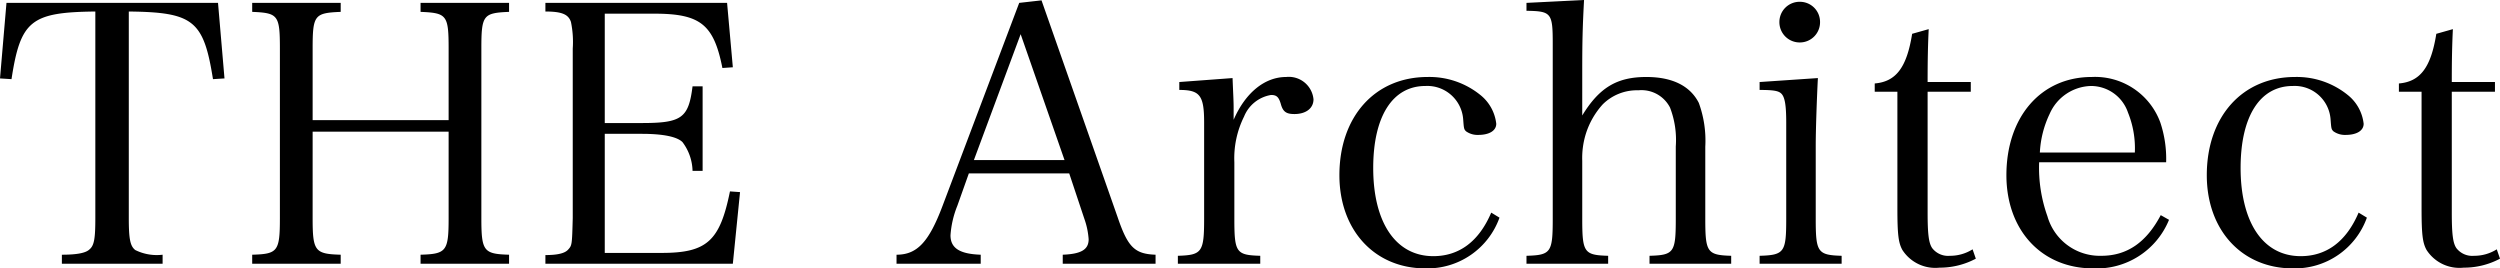 <svg xmlns="http://www.w3.org/2000/svg" width="208.47" height="22.38" viewBox="0 0 208.47 22.38">
  <path id="logo" d="M11.25-22.02c5.4.06,6.24.75,7.02,5.64l.96-.06-.54-6.3H1.05l-.54,6.3.96.06c.75-4.89,1.62-5.58,6.99-5.64V-4.8c0,1.68-.09,2.28-.48,2.61-.3.3-1.02.45-2.31.45v.75h8.4v-.75a4.041,4.041,0,0,1-2.28-.39c-.42-.33-.54-.9-.54-2.67ZM26.58-12H37.92v7.2c0,2.76-.18,3-2.34,3.06v.75h7.38v-.75c-2.13-.06-2.31-.3-2.31-3.06V-18.93c0-2.79.15-2.97,2.31-3.06v-.75H35.58v.75c2.19.09,2.34.27,2.34,3.06v5.97H26.58v-5.97c0-2.79.15-2.97,2.34-3.06v-.75H21.54v.75c2.16.09,2.31.27,2.31,3.06V-4.8c0,2.79-.18,3-2.31,3.06v.75h7.38v-.75c-2.16-.06-2.34-.3-2.34-3.06ZM45.99-.99H61.62l.6-5.97-.84-.06c-.84,4.14-1.92,5.13-5.7,5.13H50.94v-9.93h3.09c1.77,0,2.94.24,3.39.69a4.128,4.128,0,0,1,.84,2.4h.84v-7.05h-.84c-.33,2.64-.9,3.06-4.23,3.06H50.94v-9.12h4.14c3.84,0,4.95.9,5.67,4.53l.87-.06-.48-5.37H45.99v.72c1.38,0,1.92.24,2.13.87a8.15,8.15,0,0,1,.15,2.22V-4.8c-.06,2.25-.06,2.28-.39,2.64-.27.3-.87.45-1.89.45ZM81.3-8.52h8.37l1.26,3.78a6.394,6.394,0,0,1,.36,1.71c0,.87-.63,1.23-2.16,1.29v.75h7.74v-.75c-1.74-.06-2.31-.63-3.15-3.09L87.36-22.95l-1.86.21L79.11-5.82c-1.14,3.03-2.13,4.08-3.84,4.08v.75h7.02v-.75c-1.74-.06-2.52-.54-2.52-1.62a7.991,7.991,0,0,1,.57-2.46Zm7.98-1.11H81.72l3.9-10.5Zm9.57-6.51v.66c1.71,0,2.07.45,2.07,2.7v8.04c0,2.79-.18,3.03-2.19,3.09v.66h6.87v-.66c-2.01-.06-2.16-.27-2.16-3.09V-9.45a7.805,7.805,0,0,1,.81-3.81,2.938,2.938,0,0,1,2.25-1.8c.48,0,.66.18.84.84.18.57.45.75,1.11.75.96,0,1.59-.48,1.59-1.23a2.068,2.068,0,0,0-2.28-1.86c-1.77,0-3.39,1.29-4.38,3.57v-.96c0-.63-.03-1.02-.09-2.52ZM124.86-5.25c-1.02,2.4-2.67,3.63-4.83,3.63-3.12,0-5.01-2.79-5.01-7.35,0-4.32,1.62-6.84,4.35-6.84a3,3,0,0,1,3.15,2.76c.06.78.06.84.24,1.02a1.651,1.651,0,0,0,1.02.3c.93,0,1.5-.36,1.5-.93a3.571,3.571,0,0,0-1.29-2.37,6.744,6.744,0,0,0-4.44-1.53c-4.38,0-7.35,3.3-7.35,8.19,0,4.59,2.94,7.77,7.17,7.77a6.385,6.385,0,0,0,6.18-4.23Zm7.59-11.73c0-2.61.03-3.72.15-6l-4.8.24v.66c2.07.03,2.19.18,2.19,2.73V-4.74c0,2.82-.15,3.03-2.19,3.09v.66h6.81v-.66c-2.01-.06-2.16-.27-2.16-3.09V-9.57a6.8,6.8,0,0,1,.3-2.25,6.616,6.616,0,0,1,1.41-2.46,4.045,4.045,0,0,1,2.97-1.17,2.672,2.672,0,0,1,2.64,1.44,7.514,7.514,0,0,1,.48,3.24v6.03c0,2.82-.15,3.03-2.19,3.09v.66h6.81v-.66c-2.01-.06-2.16-.3-2.16-3.09v-6a9.185,9.185,0,0,0-.54-3.66c-.72-1.41-2.19-2.16-4.38-2.16-2.46,0-3.93.9-5.34,3.21Zm14.79.84v.66c1.05,0,1.53.06,1.77.27.33.27.45.96.45,2.46v8.01c0,2.79-.15,3.03-2.22,3.09v.66h6.84v-.66c-2.01-.06-2.16-.3-2.16-3.09v-6.12c0-1.26.09-3.87.18-5.61Zm1.65-5.01a1.69,1.69,0,0,0,1.71,1.71,1.684,1.684,0,0,0,1.68-1.71,1.677,1.677,0,0,0-1.68-1.68A1.684,1.684,0,0,0,148.89-21.15Zm12.36,5.82h3.6v-.81h-3.6c0-1.98.03-3.12.09-4.41l-1.38.39c-.45,2.82-1.35,3.99-3.12,4.14v.69h1.89v9.72c0,2.22.09,2.88.42,3.48a3.265,3.265,0,0,0,3.09,1.47,6.382,6.382,0,0,0,3.03-.75L165-2.19a3.5,3.5,0,0,1-1.89.54,1.67,1.67,0,0,1-1.47-.63c-.3-.42-.39-1.2-.39-2.97Zm19.89,5.88a9.525,9.525,0,0,0-.48-3.3,5.791,5.791,0,0,0-5.73-3.81c-4.23,0-7.11,3.33-7.11,8.19,0,4.59,2.94,7.77,7.23,7.77a6.512,6.512,0,0,0,6.33-4.05l-.69-.39c-1.2,2.28-2.82,3.39-4.95,3.39a4.54,4.54,0,0,1-4.5-3.3,12,12,0,0,1-.69-4.5Zm-10.53-.81a8.41,8.41,0,0,1,.81-3.21,3.869,3.869,0,0,1,3.45-2.34,3.258,3.258,0,0,1,3.09,2.22,7.915,7.915,0,0,1,.57,3.33Zm26.58,5.01c-1.02,2.4-2.67,3.63-4.83,3.63-3.12,0-5.01-2.79-5.01-7.35,0-4.32,1.62-6.84,4.35-6.84a3,3,0,0,1,3.15,2.76c.06.78.06.84.24,1.02a1.651,1.651,0,0,0,1.02.3c.93,0,1.5-.36,1.5-.93a3.571,3.571,0,0,0-1.29-2.37,6.744,6.744,0,0,0-4.44-1.53c-4.38,0-7.35,3.3-7.35,8.19,0,4.59,2.94,7.77,7.17,7.77a6.385,6.385,0,0,0,6.18-4.23Zm7.77-10.08h3.6v-.81h-3.6c0-1.98.03-3.12.09-4.41l-1.38.39c-.45,2.82-1.35,3.99-3.12,4.14v.69h1.89v9.72c0,2.22.09,2.88.42,3.48a3.265,3.265,0,0,0,3.09,1.47,6.382,6.382,0,0,0,3.03-.75l-.27-.78a3.5,3.5,0,0,1-1.89.54,1.67,1.67,0,0,1-1.47-.63c-.3-.42-.39-1.2-.39-2.97Z" transform="translate(-0.51 22.98)"/>
</svg>
